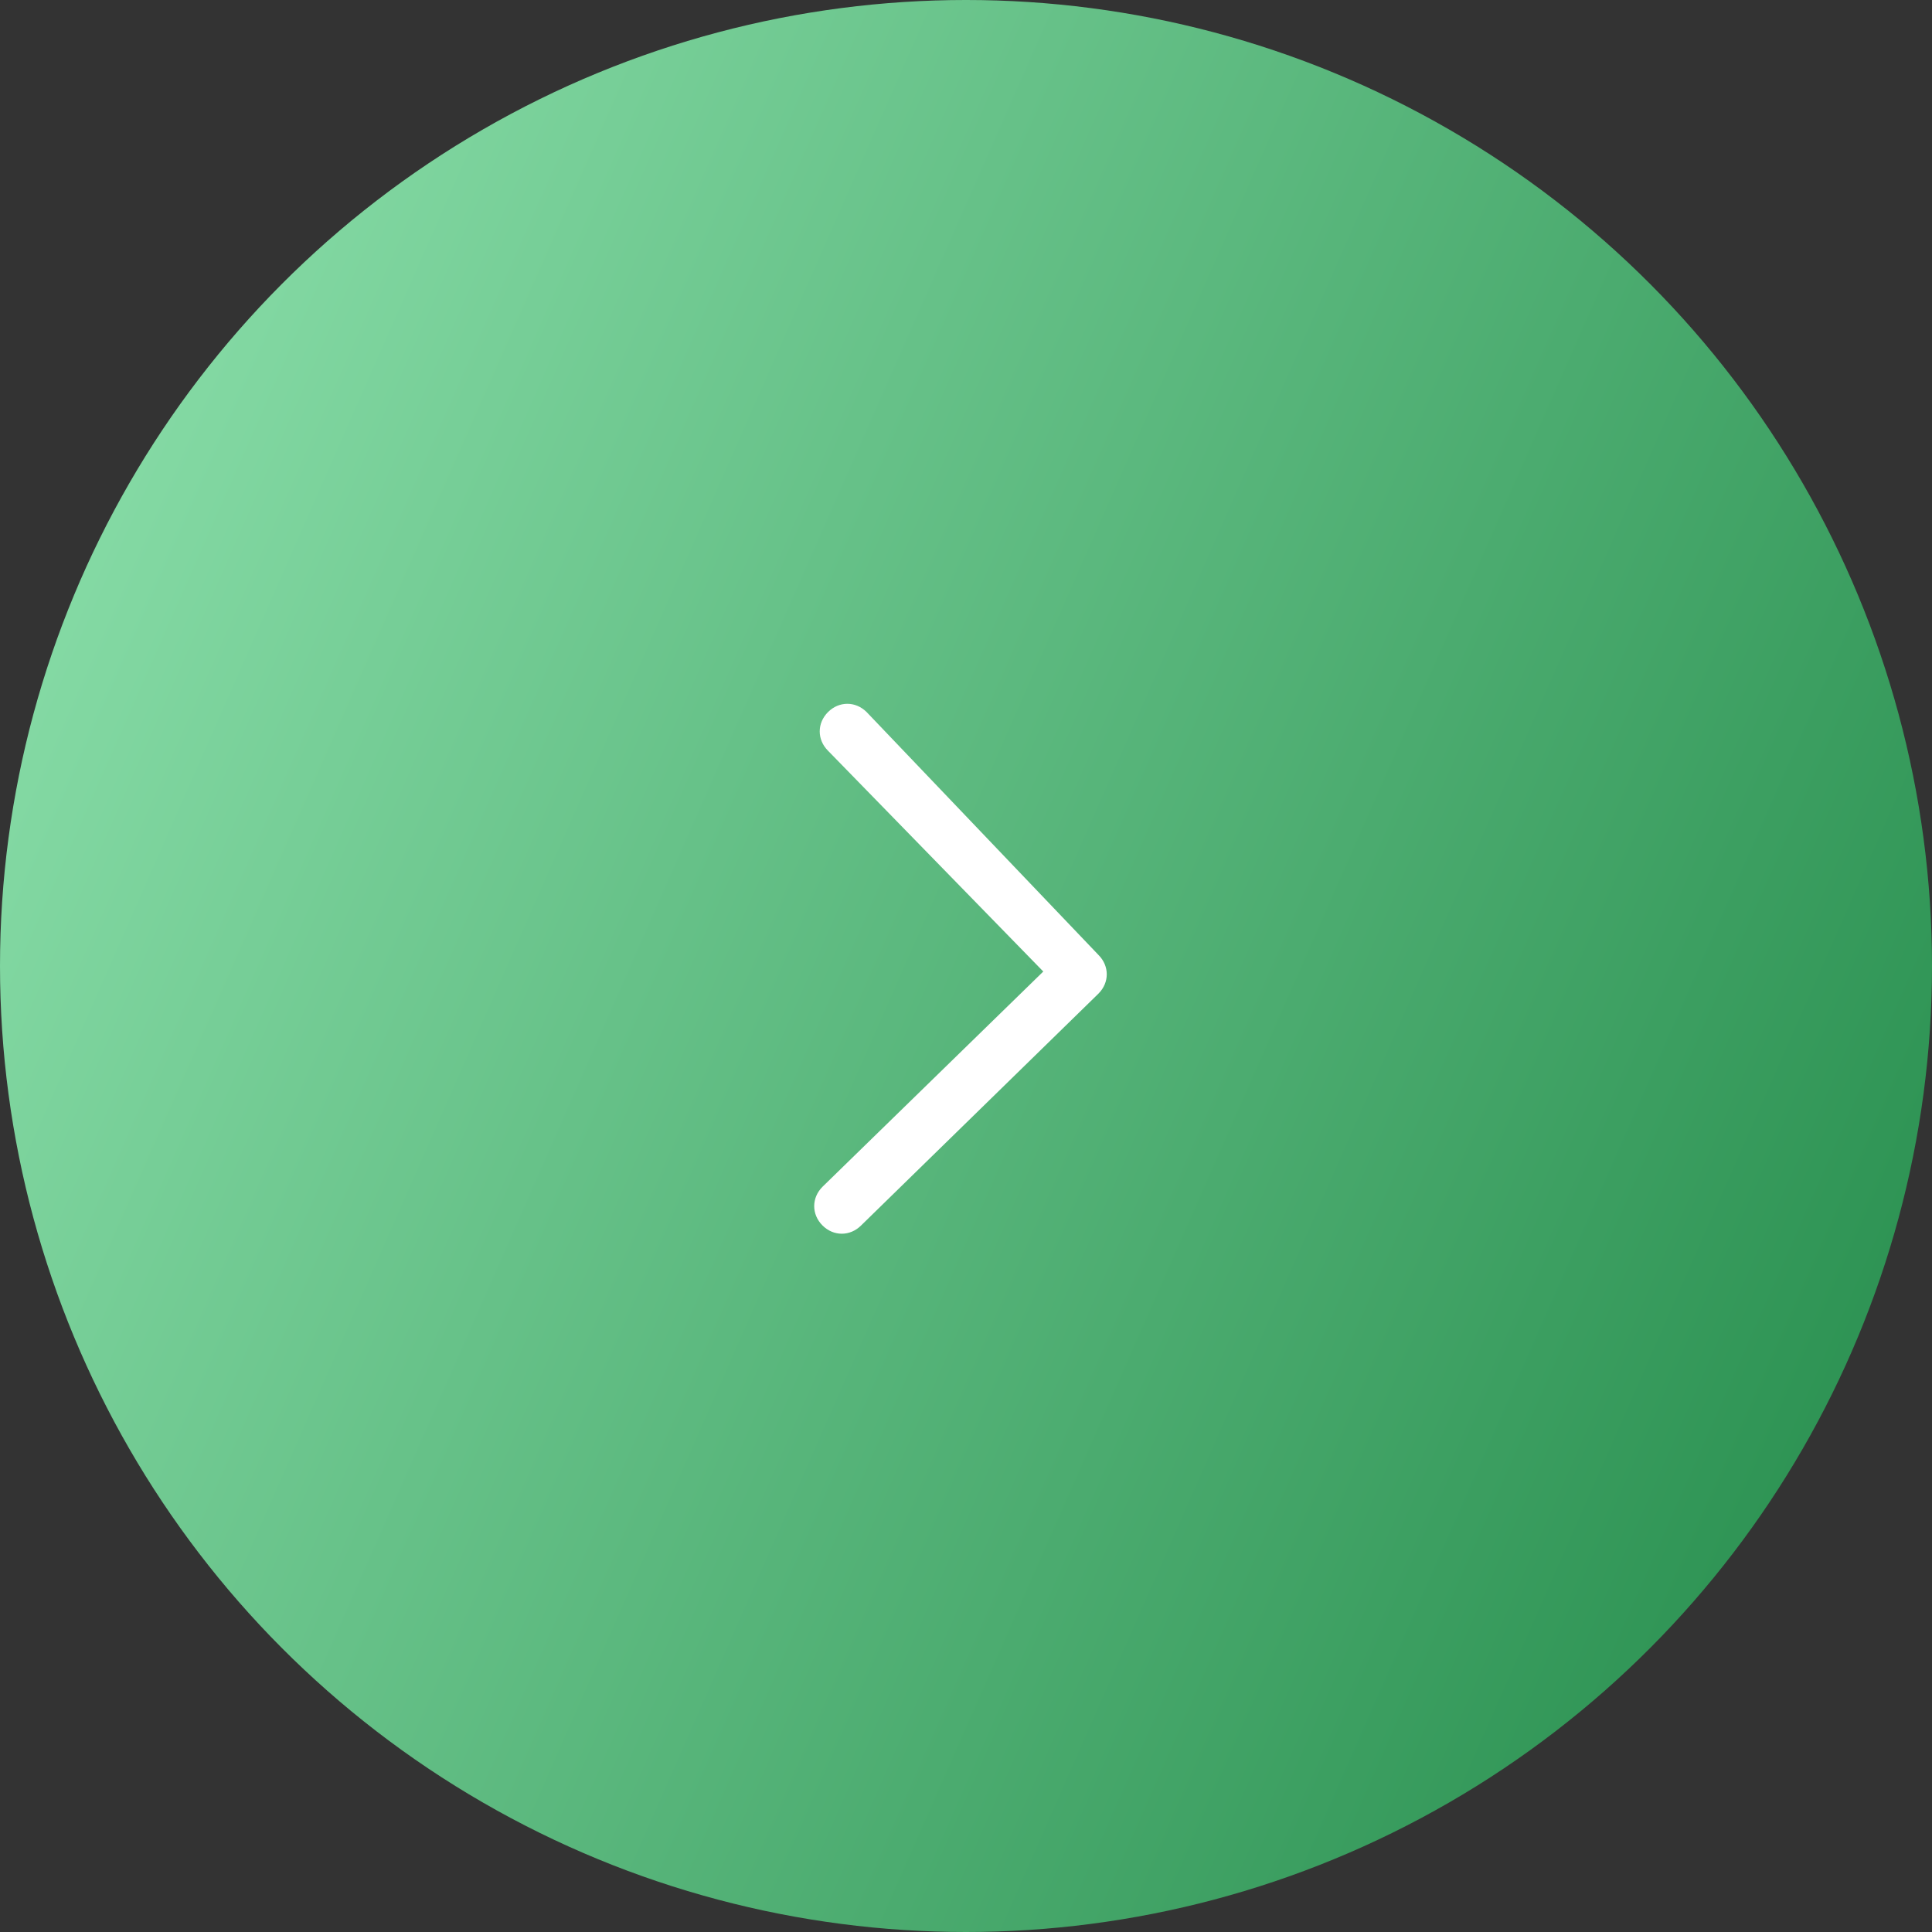 <?xml version="1.0" encoding="utf-8"?> <svg xmlns="http://www.w3.org/2000/svg" xmlns:xlink="http://www.w3.org/1999/xlink" version="1.1" id="Слой_1" x="0px" y="0px" viewBox="0 0 35 35" style="enable-background:new 0 0 35 35;" xml:space="preserve"><rect x="0" y="0" width="35" height="35" fill="#333333" stroke="none"/> <style type="text/css"> .st0{fill:url(#SVGID_1_);} .st1{fill:none;} .st2{fill:none;stroke:#FFFFFF;stroke-linecap:round;stroke-linejoin:round;} .st3{fill:#FFFFFF;} </style> <linearGradient id="SVGID_1_" gradientUnits="userSpaceOnUse" x1="-3.612" y1="27.709" x2="38.612" y2="9.102" gradientTransform="matrix(1 0 0 -1 0 35.906)"> <stop offset="0" style="stop-color:#91E4B0"></stop> <stop offset="1" style="stop-color:#218948"></stop> </linearGradient> <circle class="st0" cx="17.5" cy="17.5" r="17.5"></circle> <rect x="9" y="9" class="st1" width="17" height="17"></rect> <g> <path class="st2" d="M68.2,13.6c0.8-0.8,1.2-1.9,1.2-3s-0.4-2.2-1.2-3c-0.8-0.8-1.9-1.2-3-1.2s-2.2,0.4-3,1.2l-4.8,4.8v6h6 L68.2,13.6z"></path> <path class="st2" d="M65.2,10.6l-9.9,9.9"></path> <path class="st2" d="M66.2,15.6h-6"></path> </g> <path class="st3" d="M15.6,22.2c-0.2,0.2-0.5,0.2-0.7,0c-0.2-0.2-0.2-0.5,0-0.7l4-3.9l-3.9-4c-0.2-0.2-0.2-0.5,0-0.7 c0.2-0.2,0.5-0.2,0.7,0c0,0,0,0,0,0l4.2,4.4c0.2,0.2,0.2,0.5,0,0.7L15.6,22.2z"></path> </svg> 